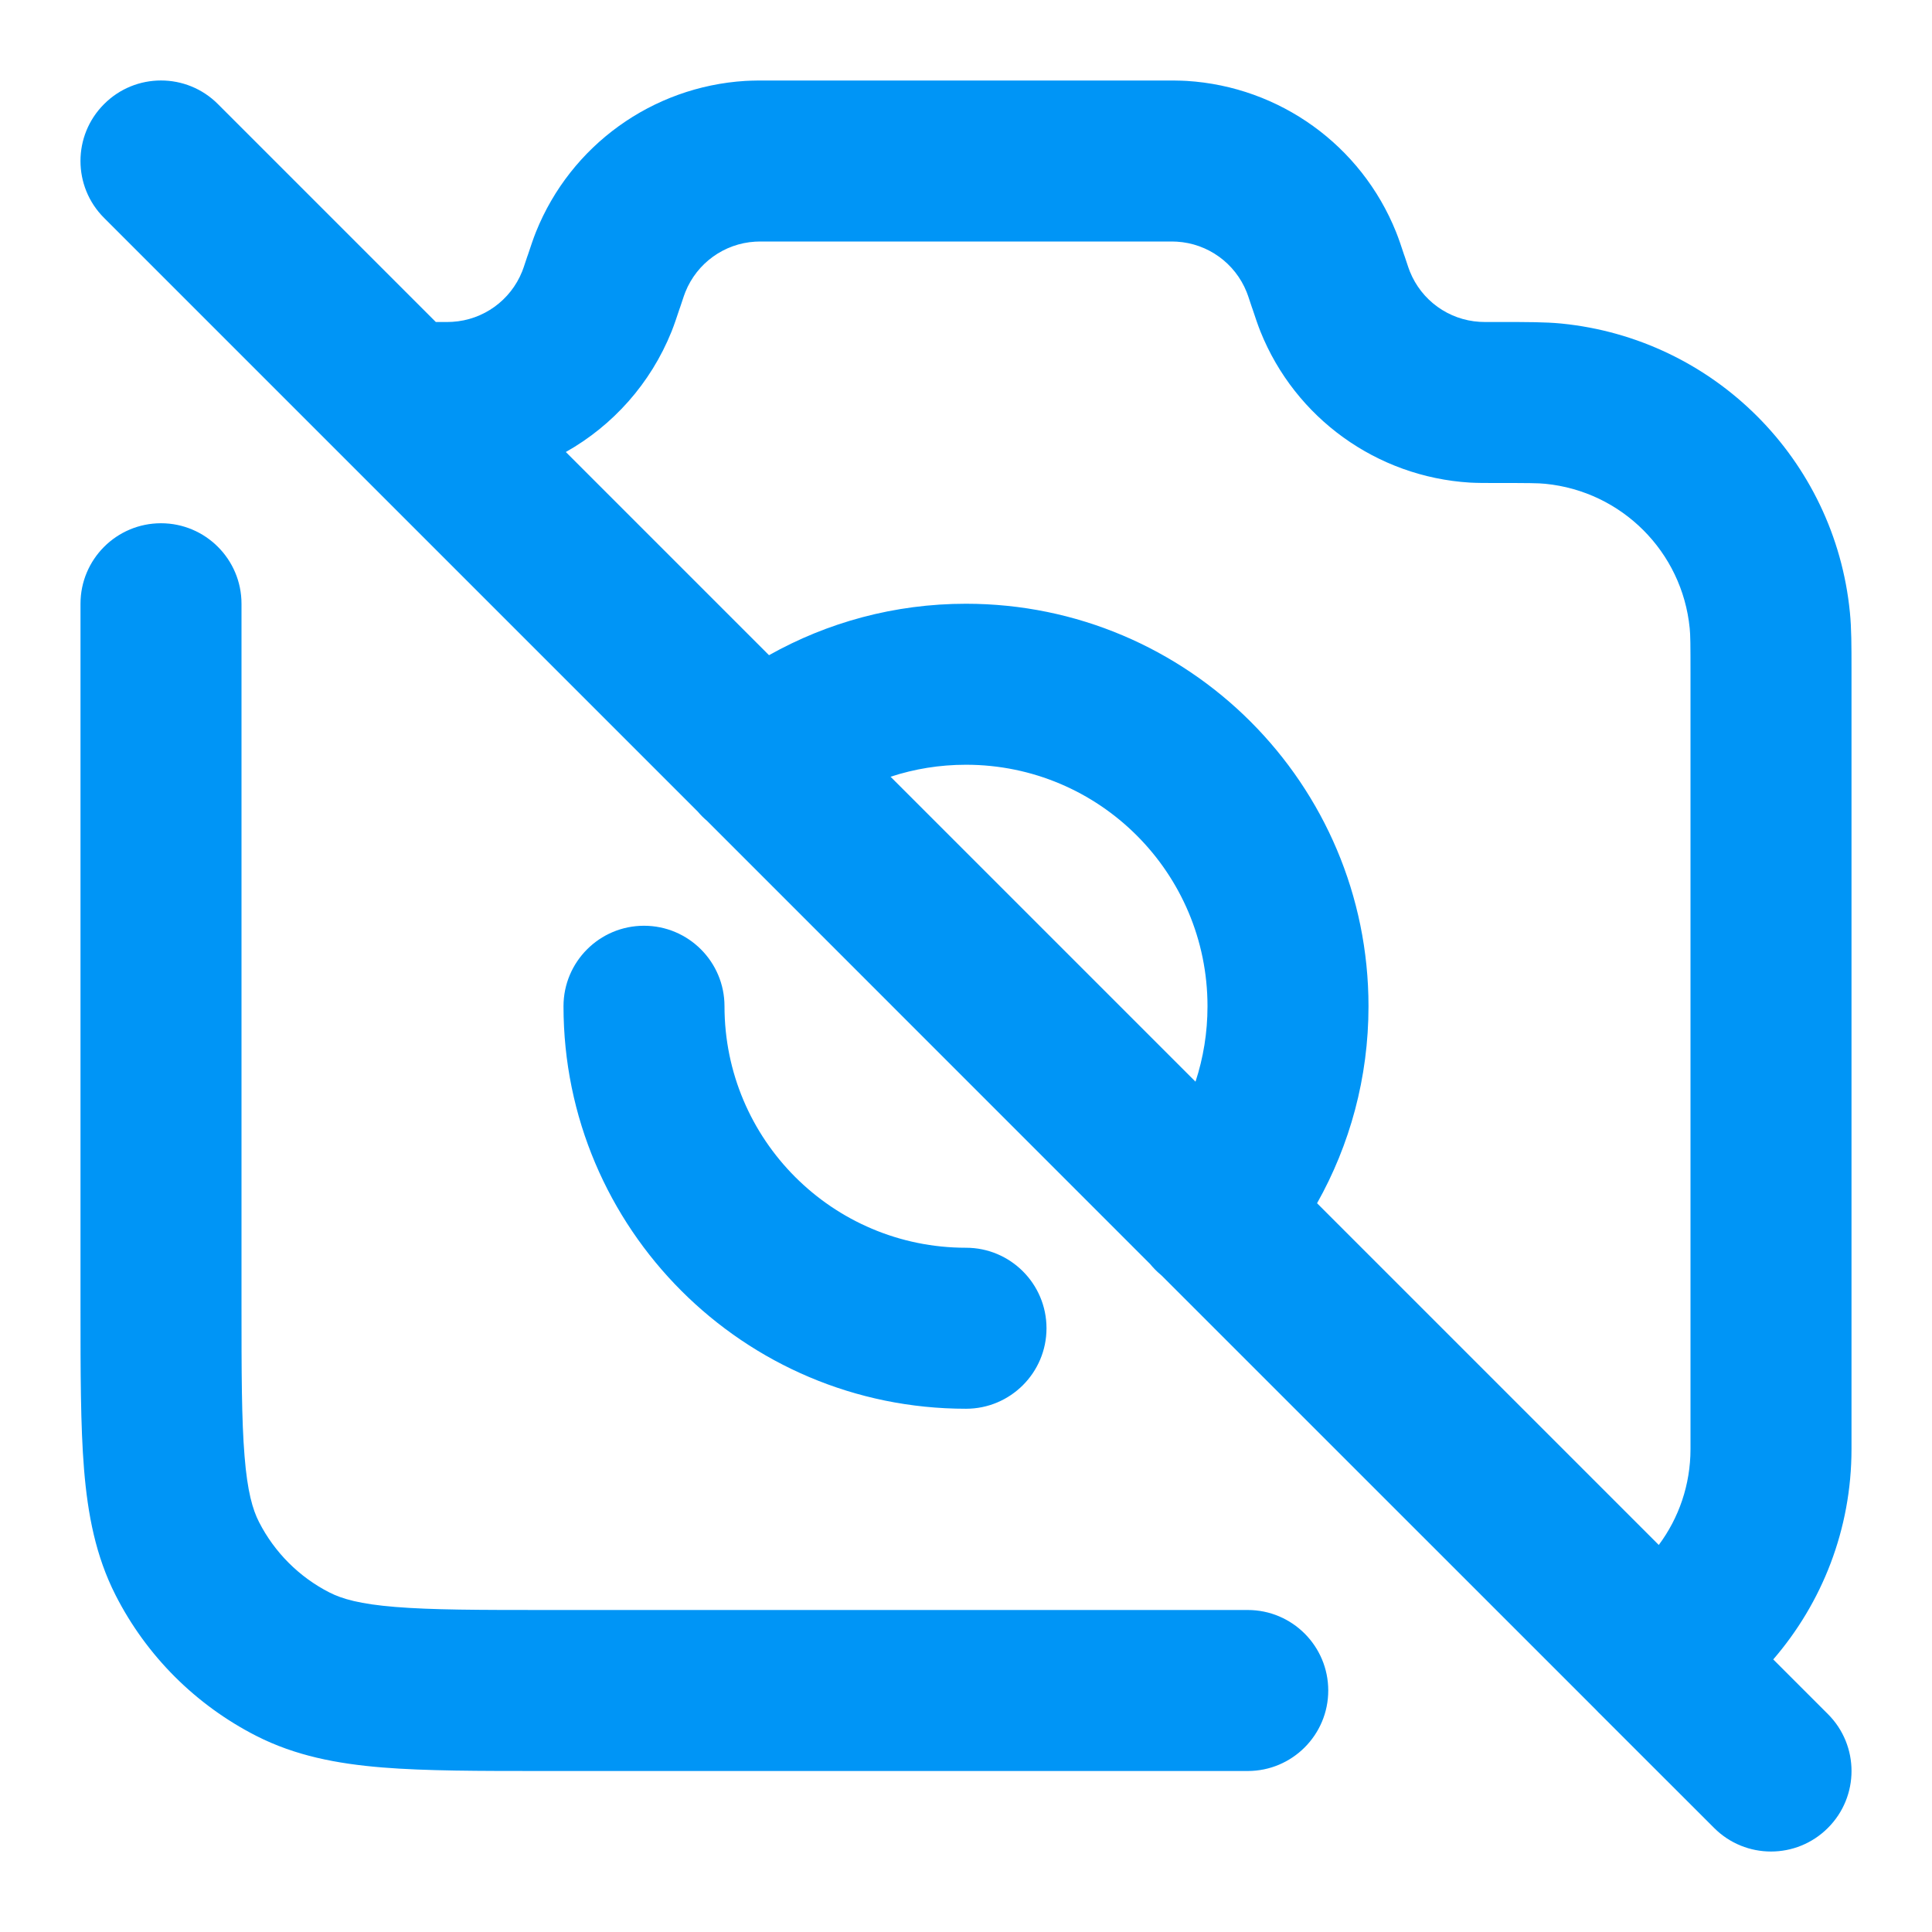 <svg width="24" height="24" viewBox="0 0 24 24" fill="none" xmlns="http://www.w3.org/2000/svg">
<path fill-rule="evenodd" clip-rule="evenodd" d="M9.558 1C9.565 1 9.573 1 9.581 1L14.442 1C14.553 1 14.648 1 14.74 1.005C15.897 1.076 16.91 1.806 17.342 2.881C17.376 2.966 17.407 3.057 17.441 3.162L17.449 3.184C17.495 3.323 17.505 3.352 17.514 3.373C17.658 3.731 17.995 3.975 18.381 3.998C18.404 4 18.438 4 18.594 4C18.613 4 18.632 4 18.65 4C18.965 4 19.197 4 19.394 4.019C21.292 4.207 22.793 5.708 22.98 7.606C23 7.803 23 8.026 23 8.325C23 8.342 23 8.36 23 8.377V18C23 19 22.633 19.913 22.028 20.614L22.707 21.293C23.098 21.683 23.098 22.317 22.707 22.707C22.317 23.098 21.683 23.098 21.293 22.707L19.884 21.299C19.864 21.28 19.845 21.261 19.826 21.24L14.432 15.847C14.429 15.844 14.425 15.84 14.421 15.837C14.371 15.796 14.327 15.75 14.287 15.702L8.783 10.197C8.743 10.163 8.704 10.125 8.669 10.083L1.293 2.707C0.902 2.317 0.902 1.683 1.293 1.293C1.683 0.902 2.317 0.902 2.707 1.293L5.414 4H5.419C5.566 4 5.596 4 5.619 3.998C6.005 3.975 6.342 3.731 6.486 3.373C6.495 3.352 6.505 3.323 6.551 3.184C6.554 3.176 6.556 3.169 6.559 3.162C6.594 3.057 6.624 2.966 6.658 2.881C7.09 1.806 8.103 1.076 9.26 1.005C9.352 1 9.448 1 9.558 1ZM7.029 5.615L9.553 8.139C10.277 7.732 11.112 7.5 12 7.5C14.761 7.5 17 9.739 17 12.5C17 13.388 16.768 14.223 16.361 14.947L20.606 19.192C20.854 18.859 21 18.446 21 18V8.377C21 8.003 20.999 7.889 20.99 7.803C20.896 6.854 20.146 6.104 19.197 6.01C19.112 6.001 18.989 6 18.594 6L18.569 6C18.452 6 18.352 6 18.26 5.995C17.103 5.924 16.09 5.194 15.658 4.119C15.624 4.034 15.594 3.943 15.559 3.838L15.551 3.816C15.505 3.677 15.495 3.648 15.486 3.627C15.342 3.269 15.005 3.025 14.619 3.002C14.596 3 14.566 3 14.419 3H9.581C9.434 3 9.404 3 9.381 3.002C8.995 3.025 8.658 3.269 8.514 3.627C8.505 3.648 8.495 3.677 8.449 3.816C8.446 3.824 8.444 3.831 8.441 3.838C8.406 3.943 8.376 4.034 8.342 4.119C8.082 4.765 7.613 5.286 7.029 5.615ZM14.851 13.437C14.948 13.142 15 12.828 15 12.5C15 10.843 13.657 9.5 12 9.5C11.672 9.5 11.358 9.552 11.063 9.649L14.851 13.437ZM2 6.5C2.552 6.5 3 6.948 3 7.5V16.2C3 17.057 3.001 17.639 3.038 18.089C3.073 18.527 3.138 18.752 3.218 18.908C3.41 19.284 3.716 19.59 4.092 19.782C4.248 19.862 4.473 19.927 4.911 19.962C5.361 19.999 5.943 20 6.8 20H15.5C16.052 20 16.5 20.448 16.5 21C16.5 21.552 16.052 22 15.5 22H6.759C5.954 22 5.289 22 4.748 21.956C4.186 21.91 3.669 21.811 3.184 21.564C2.431 21.18 1.819 20.569 1.436 19.816C1.189 19.331 1.09 18.814 1.044 18.252C1 17.711 1 17.046 1 16.241L1 7.5C1 6.948 1.448 6.5 2 6.5ZM8 11.5C8.552 11.5 9 11.948 9 12.5C9 14.157 10.343 15.5 12 15.5C12.552 15.5 13 15.948 13 16.5C13 17.052 12.552 17.5 12 17.5C9.239 17.5 7 15.261 7 12.5C7 11.948 7.448 11.5 8 11.5Z" fill="#0095F6"/>
</svg>
